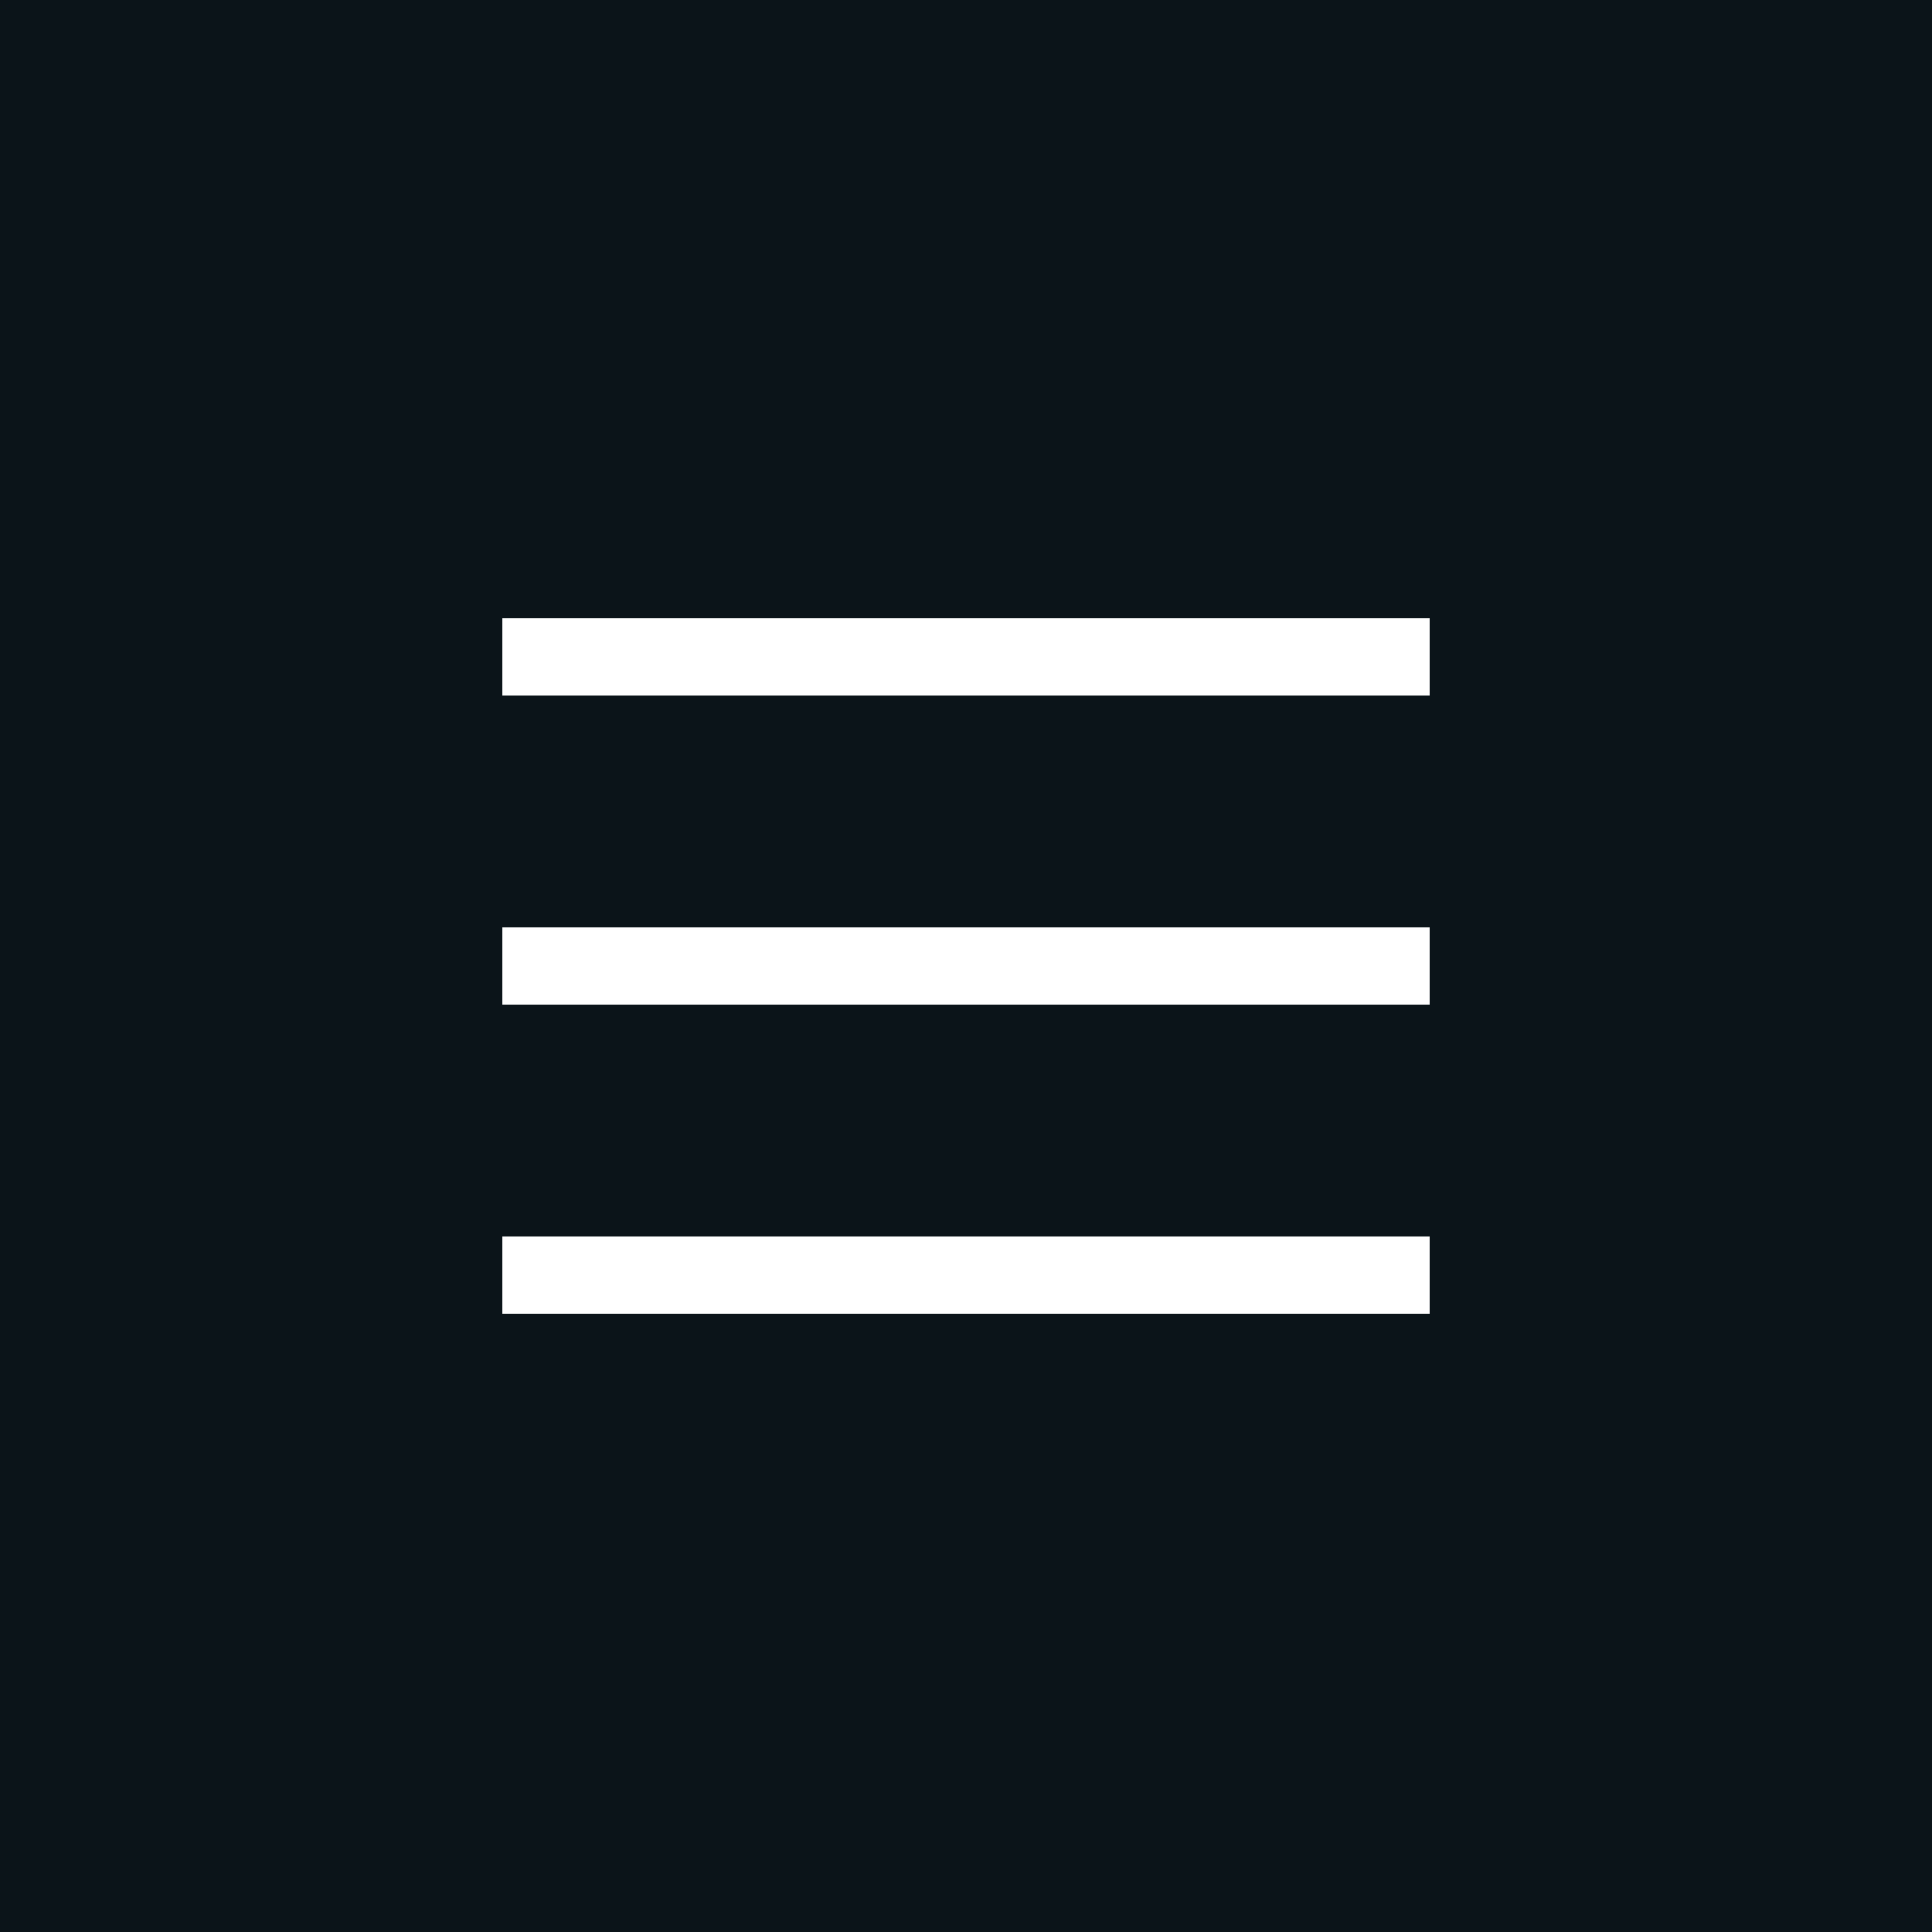 <?xml version="1.0" encoding="UTF-8"?> <svg xmlns="http://www.w3.org/2000/svg" width="50" height="50" viewBox="0 0 50 50" fill="none"> <rect width="50" height="50" fill="#0B1419"></rect> <line x1="13" y1="17" x2="37" y2="17" stroke="white" stroke-width="2"></line> <line x1="13" y1="25" x2="37" y2="25" stroke="white" stroke-width="2"></line> <line x1="13" y1="33" x2="37" y2="33" stroke="white" stroke-width="2"></line> </svg> 